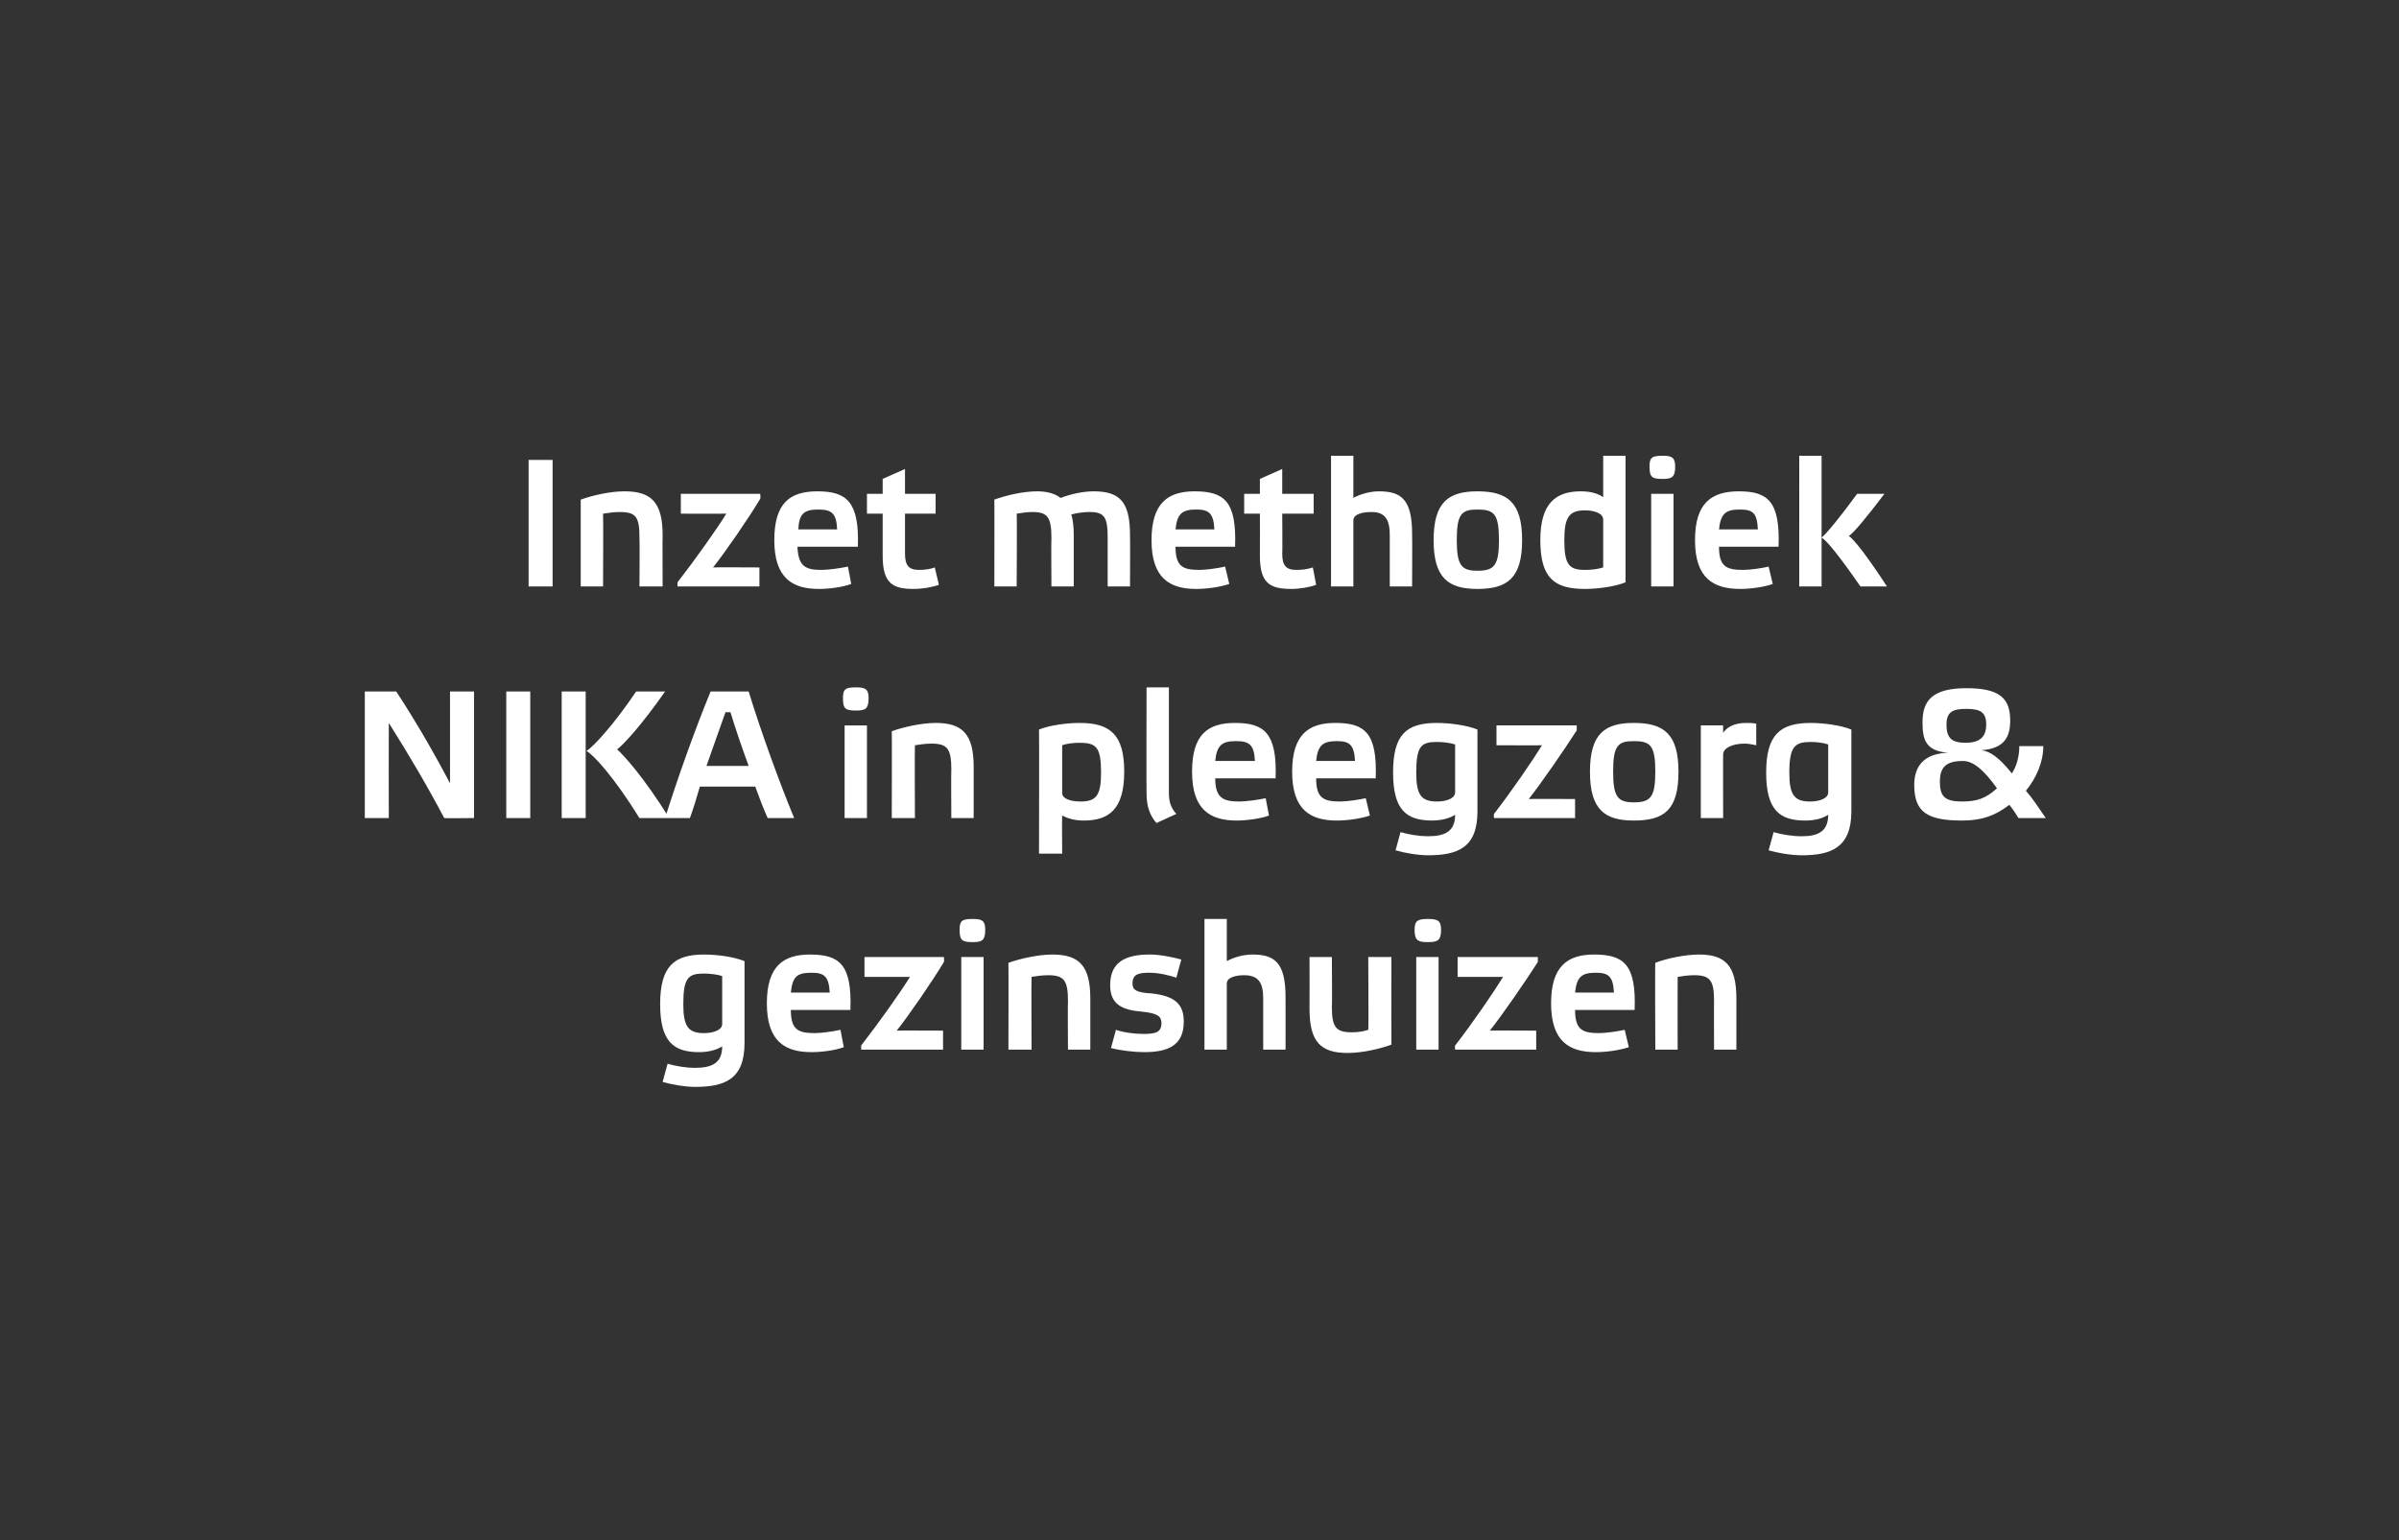 <?xml version="1.0" standalone="no"?><!DOCTYPE svg PUBLIC "-//W3C//DTD SVG 1.1//EN" "http://www.w3.org/Graphics/SVG/1.1/DTD/svg11.dtd"><svg xmlns="http://www.w3.org/2000/svg" version="1.1" width="290px" height="186.2px" viewBox="0 -1 290 186.2" style="top:-1px"><rect x="0" y="-1" width="290" height="186.2" fill="#333333" stroke="none"/><desc>Inzet methodiek NIKA in pleegzorg &amp; gezinshuizen</desc><defs/><g id="Polygon15217"><path d="m87.3 117c-.6-.2-1.5-.3-2.2-.3c-1.9 0-2.5.5-2.5 3.7c0 2.7.6 3.5 2.5 3.5c1.2 0 2.2-.4 2.2-1.1V117zm-2.8 9.2c-3.1 0-4.7-1.3-4.7-5.8c0-4.6 1.7-6 5.3-6c1.7 0 3.7.3 4.9.8v9.9c0 4.4-2.4 5.3-6 5.3c-1.2 0-2.9-.3-3.9-.6l.6-2.2c1 .3 2.3.5 3.3.5c2.1 0 3.3-.6 3.3-2.6c-.6.4-1.6.7-2.8.7zm17.5-.6c-1.1.4-2.7.6-3.9.6c-3.2 0-5.4-1.3-5.4-5.9c0-4.5 2-5.9 5.2-5.9c3.6 0 5.1 1.2 4.9 6.7h-7.2c0 2.4.9 2.8 2.9 2.8c.8 0 2.2-.2 3.1-.4l.4 2.1zm-6.4-6.6h4.7c-.1-2-.7-2.4-2.2-2.4c-1.8 0-2.3.5-2.5 2.4zm18.5-4.3s.05.59 0 .6c-1.5 2.5-4.2 6.4-5.7 8.3c-.02-.03 5.6 0 5.6 0v2.3h-9.9v-.5c2.1-2.7 4.8-6.5 5.9-8.3c-.03.02-5.5 0-5.5 0v-2.4h9.6zm4.8 11.2h-2.7v-11.2h2.7v11.2zm.2-14.5c0 1.3-.4 1.5-1.5 1.5c-1.3 0-1.6-.2-1.6-1.5c0-1.1.3-1.3 1.6-1.3c1.1 0 1.5.2 1.5 1.3zm5.6 14.5h-2.8s.03-10.52 0-10.5c1.4-.5 3.6-1 5.3-1c3.2 0 4.6 1.3 4.6 5.3v6.2h-2.7s-.04-5.92 0-5.9c0-2.5-.5-3.1-2.4-3.1c-.7 0-1.4.1-2 .2c-.04.04 0 8.8 0 8.8zm17.5-8.7c-.9-.3-2.1-.6-3.3-.6c-1.3 0-2 .2-2 1.3c0 .8.5 1.1 2.3 1.2c2.7.3 3.9 1.2 3.9 3.4c0 2.9-1.9 3.7-4.8 3.7c-1.2 0-2.9-.2-4-.5l.6-2.2c.8.3 2.2.5 3.3.5c1.5 0 2.2-.2 2.2-1.3c0-.8-.4-1.2-2.4-1.4c-2.4-.2-3.8-.9-3.8-3.2c0-2.9 2-3.7 4.8-3.7c1.2 0 2.7.3 3.8.6l-.6 2.2zm13.2 2.3c.02 0 0 6.4 0 6.4h-2.7v-6.2c0-1.8-.5-2.8-2.3-2.8c-1.1 0-2.1.3-2.1 1v8h-2.7v-15.8h2.7v5.1c.7-.4 1.9-.8 3.1-.8c2.6 0 4 .9 4 5.1zm10-4.8h2.8s-.02 10.6 0 10.6c-1.4.5-3.5 1-5.3 1c-3.2 0-4.6-1.3-4.6-5.3c.02-.01 0-6.3 0-6.3h2.7s.05 6.01 0 6c0 2.5.5 3.1 2.4 3.1c.8 0 1.4-.1 2-.3c.05.02 0-8.8 0-8.8zm8.5 11.2h-2.7v-11.2h2.7v11.2zm.3-14.5c0 1.3-.4 1.5-1.6 1.5c-1.2 0-1.6-.2-1.6-1.5c0-1.1.4-1.3 1.6-1.3c1.2 0 1.6.2 1.6 1.3zm11.7 3.3v.6c-1.6 2.5-4.3 6.4-5.8 8.3c.02-.03 5.6 0 5.6 0v2.3h-9.8s-.05-.51 0-.5c2.1-2.7 4.7-6.5 5.8-8.3c.01.02-5.5 0-5.5 0v-2.4h9.7zm11 10.9c-1.2.4-2.8.6-4 .6c-3.2 0-5.4-1.3-5.4-5.9c0-4.5 2-5.9 5.2-5.9c3.6 0 5.1 1.2 4.9 6.7h-7.2c0 2.4.9 2.8 2.9 2.8c.8 0 2.2-.2 3.1-.4l.5 2.1zm-6.5-6.6h4.7c-.1-2-.7-2.4-2.2-2.4c-1.7 0-2.3.5-2.5 2.4zm12.4 6.9h-2.7s-.05-10.52 0-10.5c1.3-.5 3.5-1 5.3-1c3.1 0 4.5 1.3 4.5 5.3v6.2h-2.7s-.02-5.92 0-5.9c0-2.5-.5-3.1-2.4-3.1c-.7 0-1.4.1-2 .2c-.02.04 0 8.8 0 8.8z" stroke="none" fill="#fff"/></g><g id="Polygon15216"><path d="m57.3 97.9s-3.57.04-3.6 0c-2-3.8-4.3-7.7-6.7-11.5c-.02-.01 0 11.5 0 11.5h-2.9V82.6h3.8c2.3 3.5 4.5 7.3 6.5 11.1V82.6h2.9v15.3zm6.8-15.3v15.3h-2.9V82.6h2.9zm6.7 15.3h-2.9V82.6h2.9v15.3zm6.5 0c-3.1-5-5.6-7.7-6.4-8.1c.9-.6 3.3-3.2 6-7.2h3.5c-2.8 4-5 6.4-5.8 7c.7.6 3.2 3.3 6.3 8.3h-3.6zm14-3.8h-6.7c-.4 1.4-.8 2.7-1.2 3.8h-3c1.4-4.5 3.6-10.7 5.5-15.3h4.6c1.5 4.9 3.8 11.2 5.5 15.3h-3.2c-.5-1.1-1-2.4-1.5-3.8zm-3.6-9c-.7 2-1.5 4.2-2.3 6.5h5.1c-.8-2.2-1.6-4.5-2.2-6.5h-.6zm17.1 12.8h-2.7V86.7h2.7v11.2zm.2-14.5c0 1.3-.4 1.5-1.5 1.5c-1.3 0-1.6-.2-1.6-1.5c0-1.1.3-1.3 1.6-1.3c1.1 0 1.5.2 1.5 1.3zm5.6 14.5h-2.8s.03-10.52 0-10.5c1.4-.5 3.6-1 5.3-1c3.2 0 4.6 1.3 4.6 5.3v6.2H115s-.04-5.92 0-5.9c0-2.5-.5-3.1-2.4-3.1c-.7 0-1.4.1-2 .2c-.04.04 0 8.8 0 8.8zm17.8-3c0 .6.9 1 2.2 1c1.9 0 2.5-.7 2.5-3.5c0-3.1-.6-3.6-2.6-3.6c-.7 0-1.6.1-2.1.3v5.8zm-2.8-7.7c1.2-.5 3.3-.8 4.9-.8c3.7 0 5.4 1.4 5.4 5.9c0 4.6-1.9 5.9-4.9 5.9c-1.2 0-2-.3-2.6-.6c-.04.01 0 4.6 0 4.6h-2.8s.03-14.95 0-15zm15.7 7.6c0 1.1.2 1.8.9 2.6l-2.4 1.1c-.8-.9-1.2-2-1.2-3.6c-.03.01 0-12.8 0-12.8h2.7v12.7zm12.1 2.8c-1.1.4-2.8.6-3.9.6c-3.2 0-5.4-1.3-5.4-5.9c0-4.5 1.9-5.9 5.2-5.9c3.5 0 5.1 1.2 4.9 6.7h-7.3c0 2.4 1 2.8 2.9 2.8c.8 0 2.3-.2 3.2-.4l.4 2.1zm-6.5-6.6h4.8c-.1-2-.7-2.4-2.3-2.4c-1.7 0-2.3.5-2.5 2.4zm18.7 6.6c-1.2.4-2.8.6-4 .6c-3.2 0-5.4-1.3-5.4-5.9c0-4.5 2-5.9 5.2-5.9c3.6 0 5.1 1.2 4.9 6.7h-7.2c0 2.4.9 2.8 2.9 2.8c.8 0 2.2-.2 3.1-.4l.5 2.1zm-6.5-6.6h4.7c-.1-2-.7-2.4-2.2-2.4c-1.7 0-2.3.5-2.5 2.4zm16.8-2c-.6-.2-1.5-.3-2.2-.3c-1.9 0-2.5.5-2.5 3.7c0 2.7.6 3.5 2.5 3.5c1.2 0 2.2-.4 2.2-1.1V89zm-2.8 9.2c-3.1 0-4.7-1.3-4.7-5.8c0-4.6 1.6-6 5.3-6c1.6 0 3.7.3 4.9.8v9.9c0 4.4-2.4 5.3-6 5.3c-1.2 0-2.9-.3-3.9-.6l.6-2.2c1 .3 2.3.5 3.3.5c2.1 0 3.3-.6 3.3-2.6c-.6.4-1.6.7-2.8.7zm17.5-11.5v.6c-1.6 2.5-4.3 6.4-5.8 8.3c.03-.03 5.6 0 5.6 0v2.3h-9.8s-.04-.51 0-.5c2.1-2.7 4.7-6.5 5.8-8.3c.02.02-5.5 0-5.5 0v-2.4h9.7zm1.6 5.6c0-4.6 1.8-5.9 5.3-5.9c3.6 0 5.4 1.3 5.4 5.9c0 4.6-1.7 5.9-5.4 5.9c-3.5 0-5.3-1.3-5.3-5.9zm2.8 0c0 3.1.6 3.7 2.5 3.7c2 0 2.6-.6 2.6-3.7c0-3.2-.6-3.7-2.6-3.7c-1.9 0-2.5.5-2.5 3.7zm10.6-5.6h2.7s-.02.88 0 .9c.4-.6 1.2-1.2 2.8-1.2c.4 0 .8 0 1.2.1v2.6c-.4-.1-1-.2-1.4-.2c-1.4 0-2.6.5-2.6 1.3c-.02-.02 0 7.7 0 7.7h-2.7V86.7zM221 89c-.6-.2-1.4-.3-2.1-.3c-1.9 0-2.6.5-2.6 3.7c0 2.7.6 3.5 2.5 3.5c1.2 0 2.2-.4 2.2-1.1V89zm-2.8 9.2c-3.1 0-4.7-1.3-4.7-5.8c0-4.6 1.7-6 5.4-6c1.6 0 3.7.3 4.9.8v9.9c0 4.4-2.5 5.3-6 5.3c-1.3 0-3-.3-4-.6l.6-2.2c1 .3 2.3.5 3.4.5c2 0 3.2-.6 3.2-2.6c-.6.4-1.5.7-2.8.7zm26.7-3.6c.8.9 1.5 2 2.4 3.3H244c-.3-.5-.7-1.1-1.1-1.6c-1.7 1.3-3.3 1.9-5.7 1.9c-4.2 0-5.8-1-5.8-4.3c0-2.3 1.2-3.8 4.1-3.9c-2.8-.2-3.1-1.7-3.1-3.7c0-2.6 1.2-4.1 5.3-4.1c4 0 5.3 1.2 5.3 3.9c0 2-.7 3.4-3.5 3.6c1 .1 2.1.8 3.7 2.8c.6-.9.9-2.1.9-3.3h2.9c0 1.9-.8 3.8-2.1 5.4zm-3.5-.3c-1.5-2.1-2.8-3.3-4.1-3.3c-2 0-2.8.7-2.8 2.5c0 1.8.6 2.4 2.7 2.4c1.8 0 2.9-.4 4.2-1.6zm-1.3-7.7c0-1.5-.7-1.9-2.4-1.9c-1.7 0-2.4.4-2.4 1.9c0 1.6.6 2.2 2.3 2.2c1.6 0 2.5-.6 2.5-2.2z" stroke="none" fill="#fff"/></g><g id="Polygon15215"><path d="m66.8 54.6v15.3h-2.9V54.6h2.9zm6.1 15.3h-2.7V59.4c1.4-.5 3.5-1 5.3-1c3.2 0 4.6 1.3 4.6 5.3c-.03-.01 0 6.2 0 6.2h-2.8s.04-5.92 0-5.9c0-2.5-.4-3.1-2.4-3.1c-.7 0-1.3.1-2 .2c.04.04 0 8.8 0 8.8zm19-11.2s.05.59 0 .6c-1.5 2.5-4.2 6.4-5.7 8.3c-.02-.03 5.6 0 5.6 0v2.3h-9.9v-.5c2.1-2.7 4.8-6.5 5.9-8.3c-.03.02-5.5 0-5.5 0v-2.4h9.6zm11 10.9c-1.1.4-2.7.6-3.9.6c-3.2 0-5.4-1.3-5.4-5.9c0-4.5 1.9-5.9 5.2-5.9c3.5 0 5.1 1.2 4.9 6.7h-7.3c.1 2.4 1 2.8 2.9 2.8c.8 0 2.3-.2 3.2-.4l.4 2.1zM96.5 63h4.7c-.1-2-.7-2.4-2.3-2.4c-1.7 0-2.3.5-2.4 2.4zm12.9-1.9v4.8c0 1.4.4 2 1.7 2c.7 0 1.4-.1 1.9-.3l.5 2.1c-.8.3-2 .5-3.1.5c-2.5 0-3.7-.7-3.7-4v-5.1h-1.9v-2.4h1.9v-1.8l2.7-1.2v3h3.7v2.4h-3.7zm13.5 8.8h-2.7s.02-10.52 0-10.5c1.4-.5 3.4-1 5.2-1c1.2 0 2.2.3 2.8.8c1.3-.5 2.8-.8 4-.8c3.2 0 4.4 1.3 4.4 5.3c.03-.01 0 6.2 0 6.2h-2.7V64c0-2.5-.4-3.1-2.2-3.1c-.6 0-1.5.1-2.2.3c.2.6.3 1.5.3 2.5v6.2h-2.7s-.04-5.92 0-5.9c0-2.5-.5-3.1-2.3-3.1c-.6 0-1.3.1-1.9.2c.05.04 0 8.8 0 8.8zm25.7-.3c-1.2.4-2.8.6-4 .6c-3.2 0-5.4-1.3-5.4-5.9c0-4.5 2-5.9 5.2-5.9c3.6 0 5.1 1.2 4.9 6.7h-7.2c0 2.4.9 2.8 2.9 2.8c.8 0 2.2-.2 3.1-.4l.5 2.1zm-6.5-6.6h4.7c-.1-2-.7-2.4-2.2-2.4c-1.7 0-2.3.5-2.5 2.4zm12.9-1.9s.04 4.84 0 4.8c0 1.4.4 2 1.7 2c.8 0 1.4-.1 2-.3l.4 2.1c-.8.3-2 .5-3 .5c-2.6 0-3.8-.7-3.8-4c.02-.02 0-5.1 0-5.1h-1.9v-2.4h1.9v-1.8l2.7-1.2v3h3.8v2.4H155zm15.7 2.4c.03 0 0 6.4 0 6.4H168v-6.2c0-1.8-.5-2.8-2.2-2.8c-1.2 0-2.2.3-2.2 1v8h-2.7V54.1h2.7v5.1c.7-.4 1.9-.8 3.1-.8c2.6 0 4 .9 4 5.1zm2.6.8c0-4.6 1.8-5.9 5.3-5.9c3.6 0 5.4 1.3 5.4 5.9c0 4.6-1.8 5.9-5.4 5.9c-3.5 0-5.3-1.3-5.3-5.9zm2.8 0c0 3.1.6 3.7 2.5 3.7c2 0 2.6-.6 2.6-3.7c0-3.2-.6-3.7-2.6-3.7c-1.9 0-2.5.5-2.5 3.7zm17.7-2.5c0-.7-1-1.1-2.2-1.1c-1.9 0-2.5.8-2.5 3.6c0 3 .6 3.6 2.5 3.6c.8 0 1.6-.1 2.2-.3v-5.8zm2.7 7.6c-1.2.5-3.3.8-4.9.8c-3.7 0-5.4-1.3-5.4-5.9c0-4.5 1.9-5.9 4.9-5.9c1.3 0 2.1.3 2.7.7c-.01-.05 0-5 0-5h2.7v15.3zm5.8.5h-2.7V58.7h2.7v11.2zm.2-14.5c0 1.3-.4 1.5-1.5 1.5c-1.3 0-1.6-.2-1.6-1.5c0-1.1.3-1.3 1.6-1.3c1.1 0 1.5.2 1.5 1.3zm11.8 14.2c-1.1.4-2.8.6-3.9.6c-3.3 0-5.5-1.3-5.5-5.9c0-4.5 2-5.9 5.3-5.9c3.5 0 5 1.2 4.8 6.7h-7.2c0 2.4.9 2.8 2.9 2.8c.8 0 2.3-.2 3.1-.4l.5 2.1zm-6.5-6.6h4.7c-.1-2-.6-2.4-2.2-2.4c-1.7 0-2.3.5-2.5 2.4zm12.4 6.9h-2.7V54.1h2.7v15.8zm4.7 0c-2.5-3.6-4.1-5.6-4.7-5.9c.6-.5 2.1-2.3 4.3-5.3h3.3c-2.2 2.9-3.7 4.7-4.3 5.1c.6.4 2.2 2.4 4.6 6.1h-3.2z" stroke="none" fill="#fff"/></g></svg>